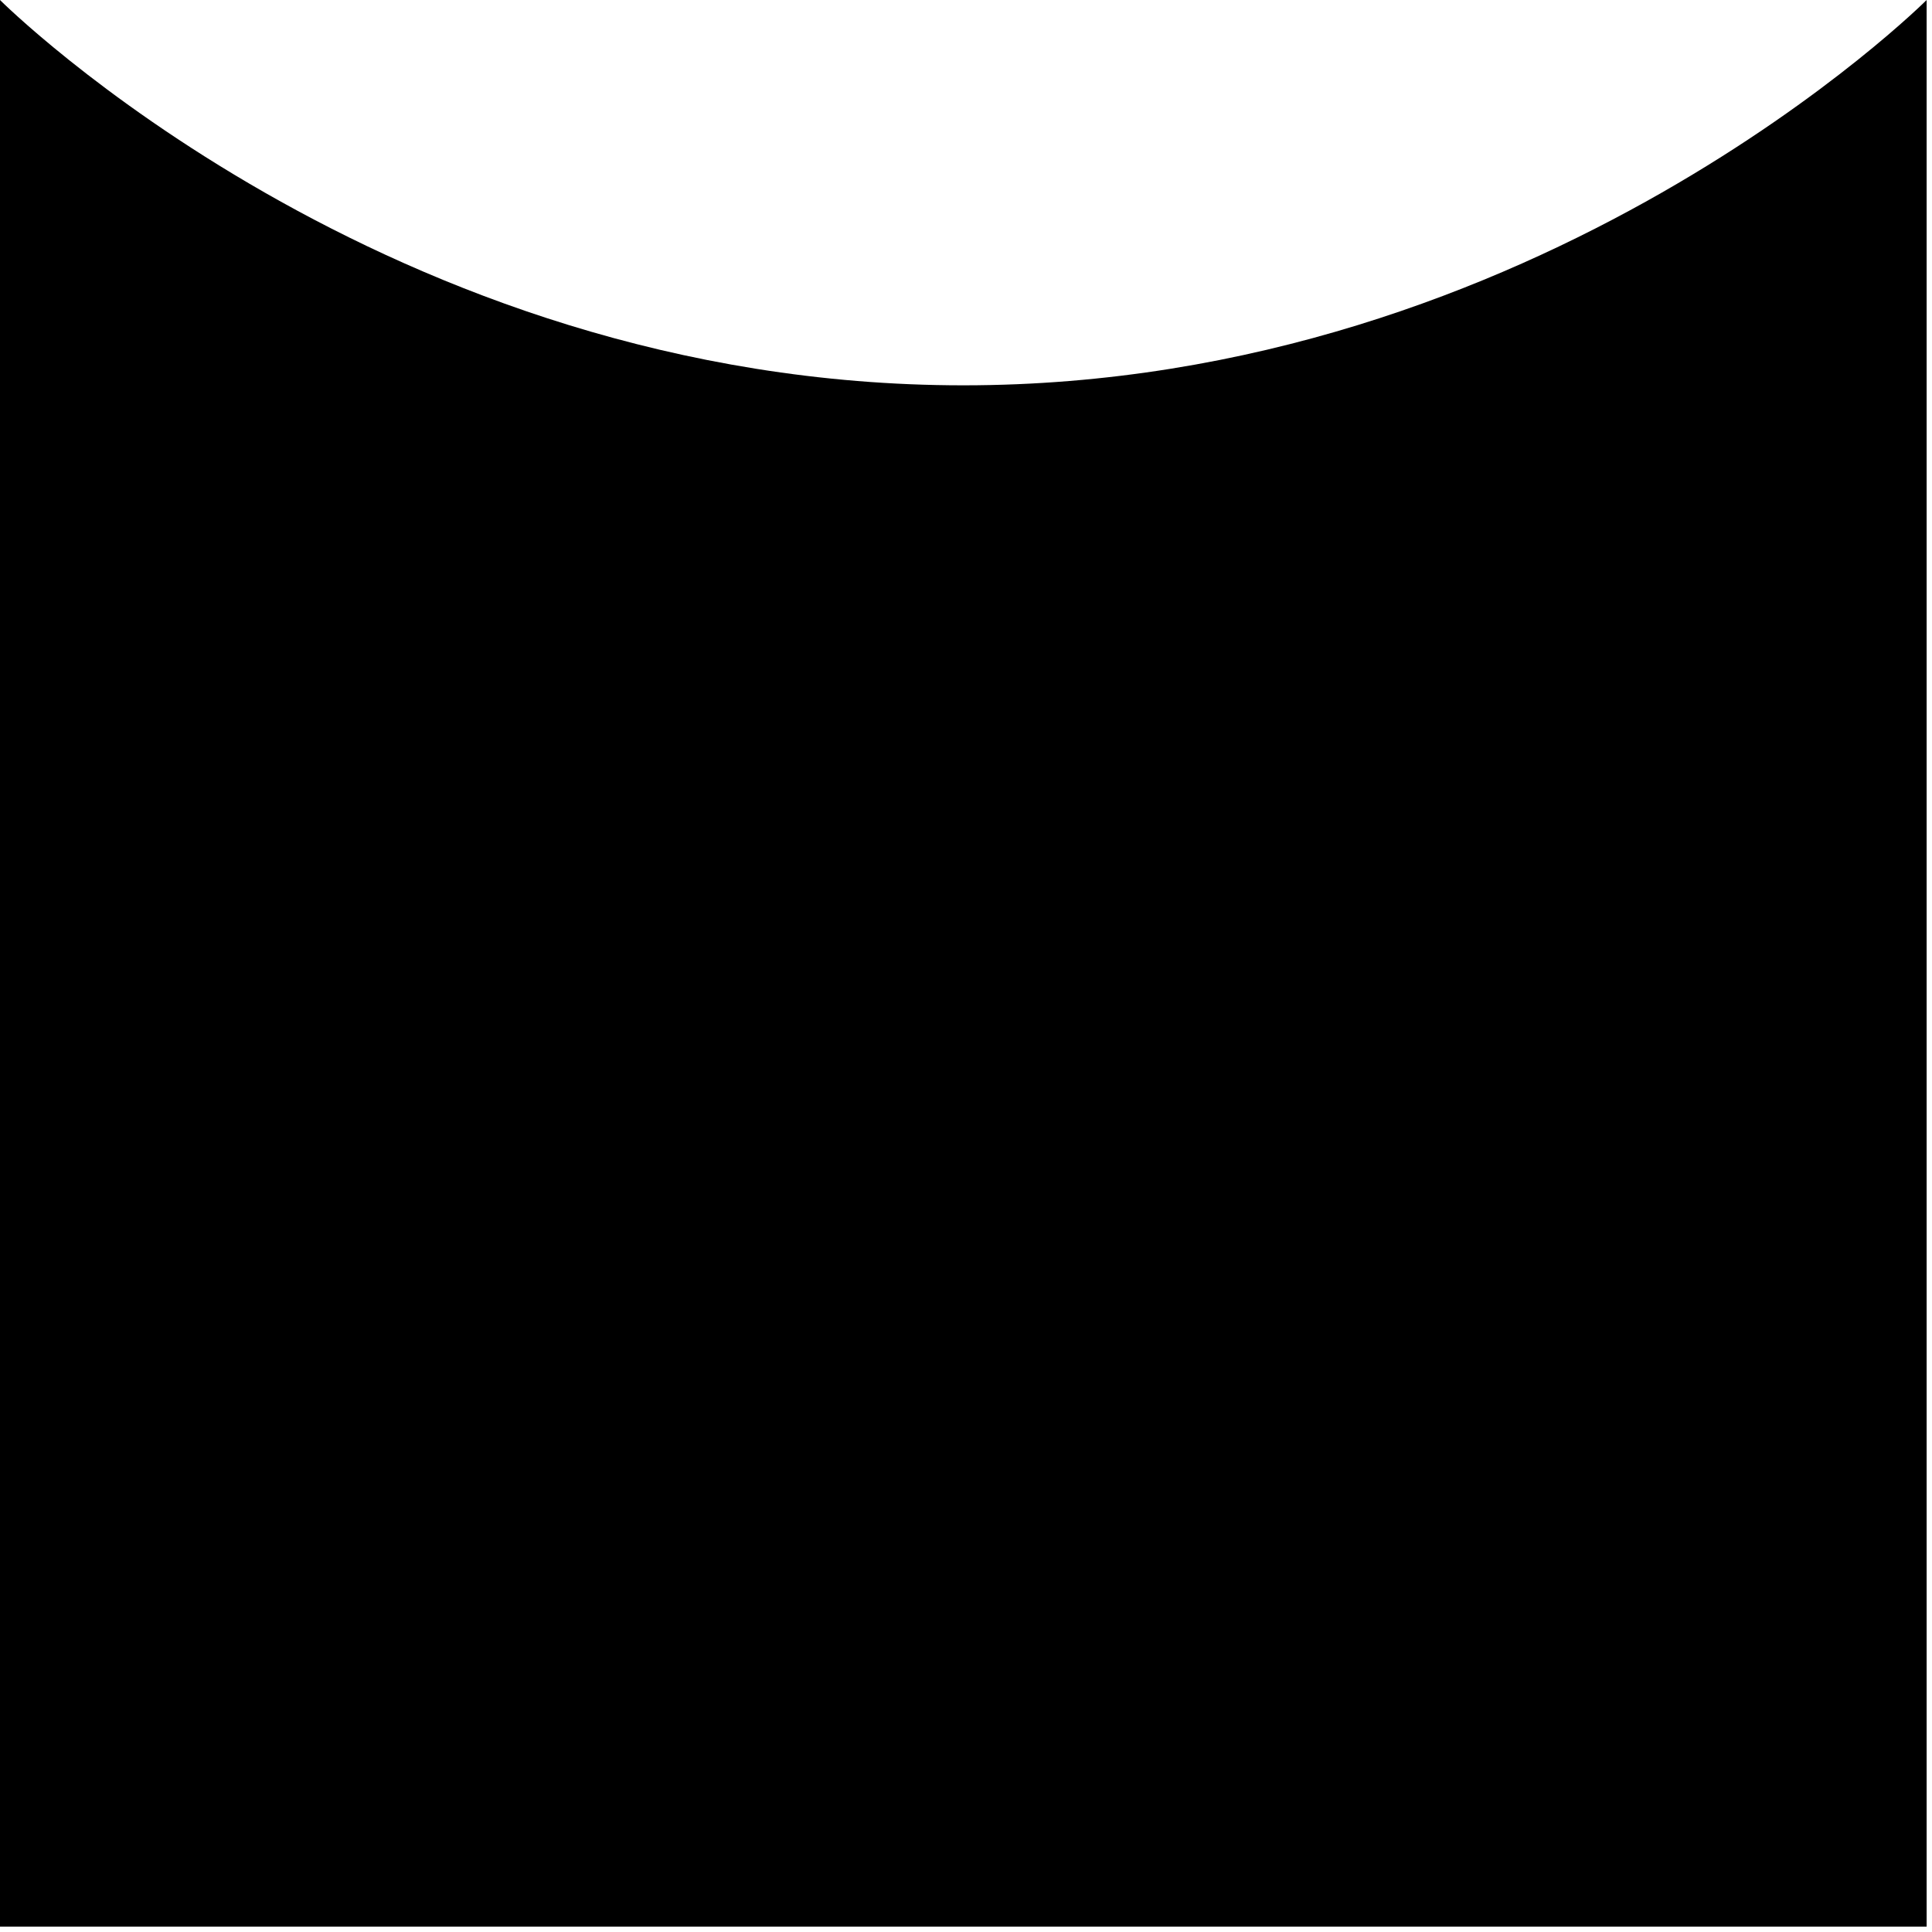 <?xml version="1.0" encoding="utf-8"?>
<svg xmlns="http://www.w3.org/2000/svg" fill="none" height="100%" overflow="visible" preserveAspectRatio="none" style="display: block;" viewBox="0 0 36 36" width="100%">
<path d="M0 0C0 0 7.18 7.18 17.95 7.18C28.72 7.18 35.9 0 35.9 0V35.9H0V0Z" fill="black" id="Vector"/>
</svg>